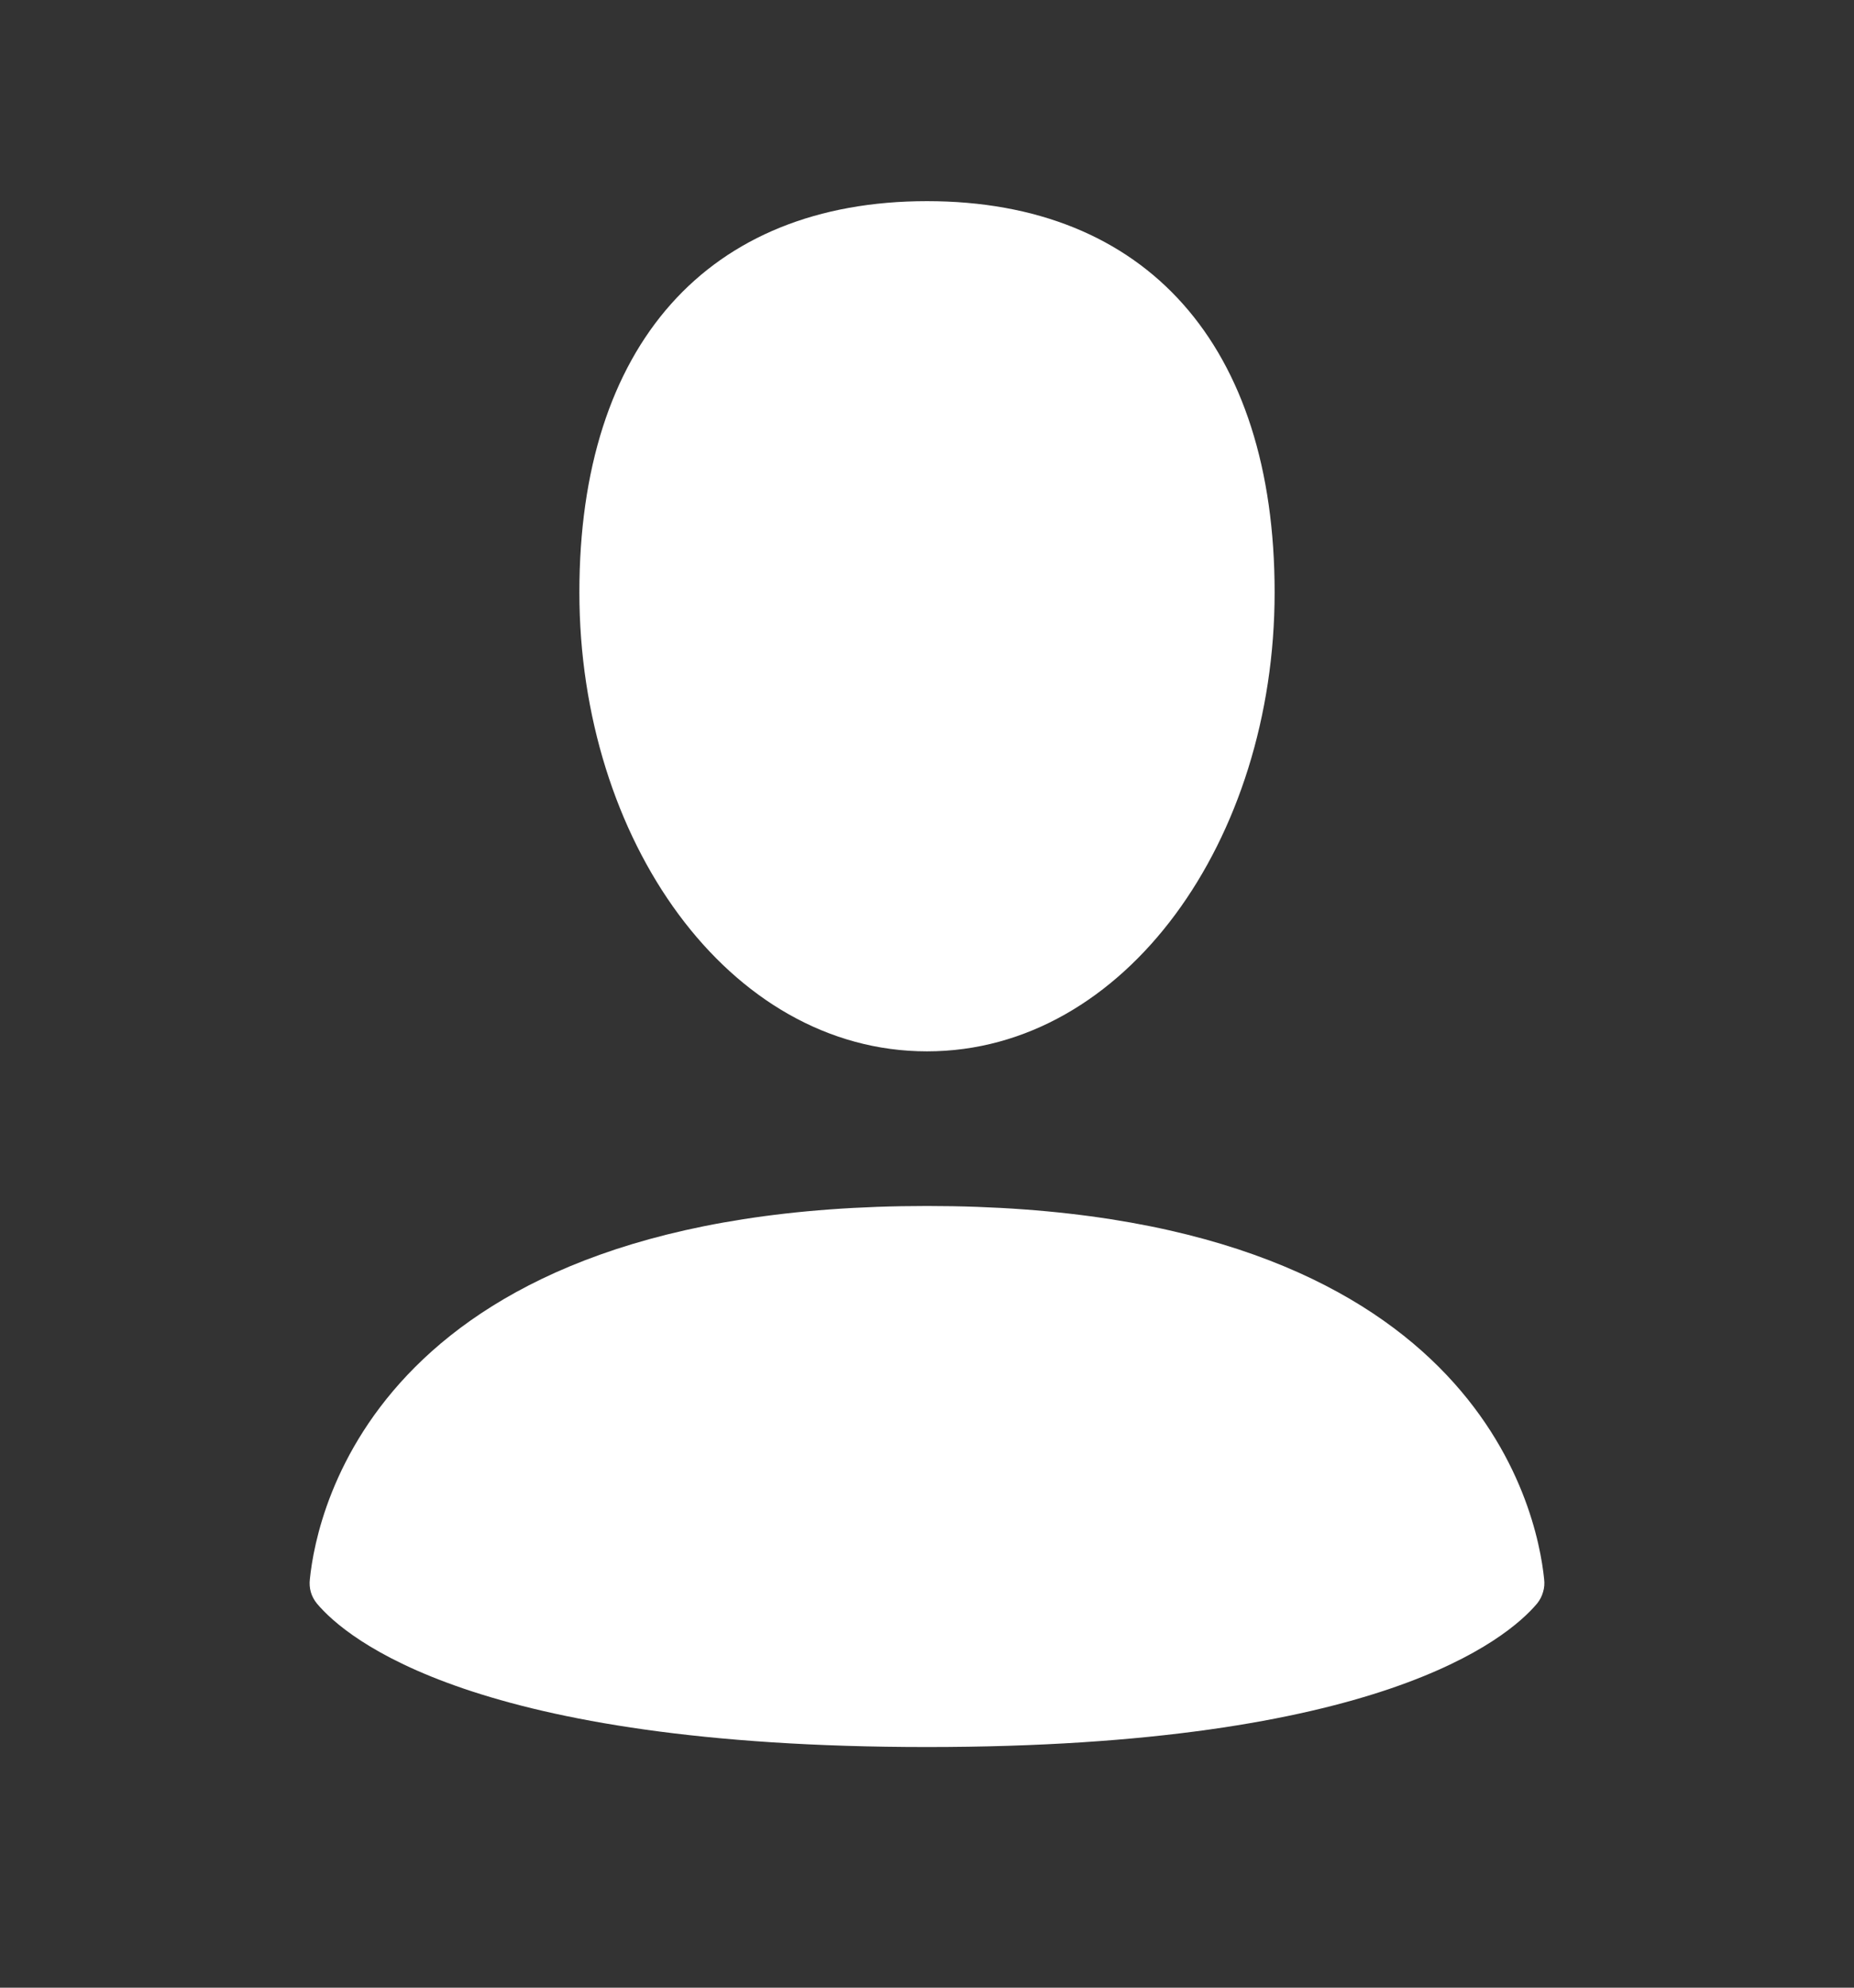<svg width="14" height="15" viewBox="0 0 14 15" fill="none" xmlns="http://www.w3.org/2000/svg">
<rect x="0" y="0" width="14" height="15" fill="#333333" stroke="none"/>
<path fill-rule="evenodd" clip-rule="evenodd" d="M9.625 4.471C9.625 6.335 8.499 7.934 7 7.934C5.5 7.934 4.375 6.335 4.375 4.47C4.375 2.607 5.343 1.518 7 1.518C8.657 1.518 9.625 2.607 9.625 4.471ZM2.393 12.101C2.617 12.368 3.585 13.184 7 13.184C10.415 13.184 11.382 12.368 11.607 12.101C11.628 12.075 11.643 12.046 11.652 12.014C11.662 11.982 11.664 11.949 11.66 11.916C11.608 11.402 11.145 9.101 7 9.101C2.855 9.101 2.392 11.402 2.34 11.916C2.336 11.949 2.338 11.982 2.347 12.014C2.356 12.046 2.372 12.075 2.393 12.101Z" fill="white"/>
</svg>
